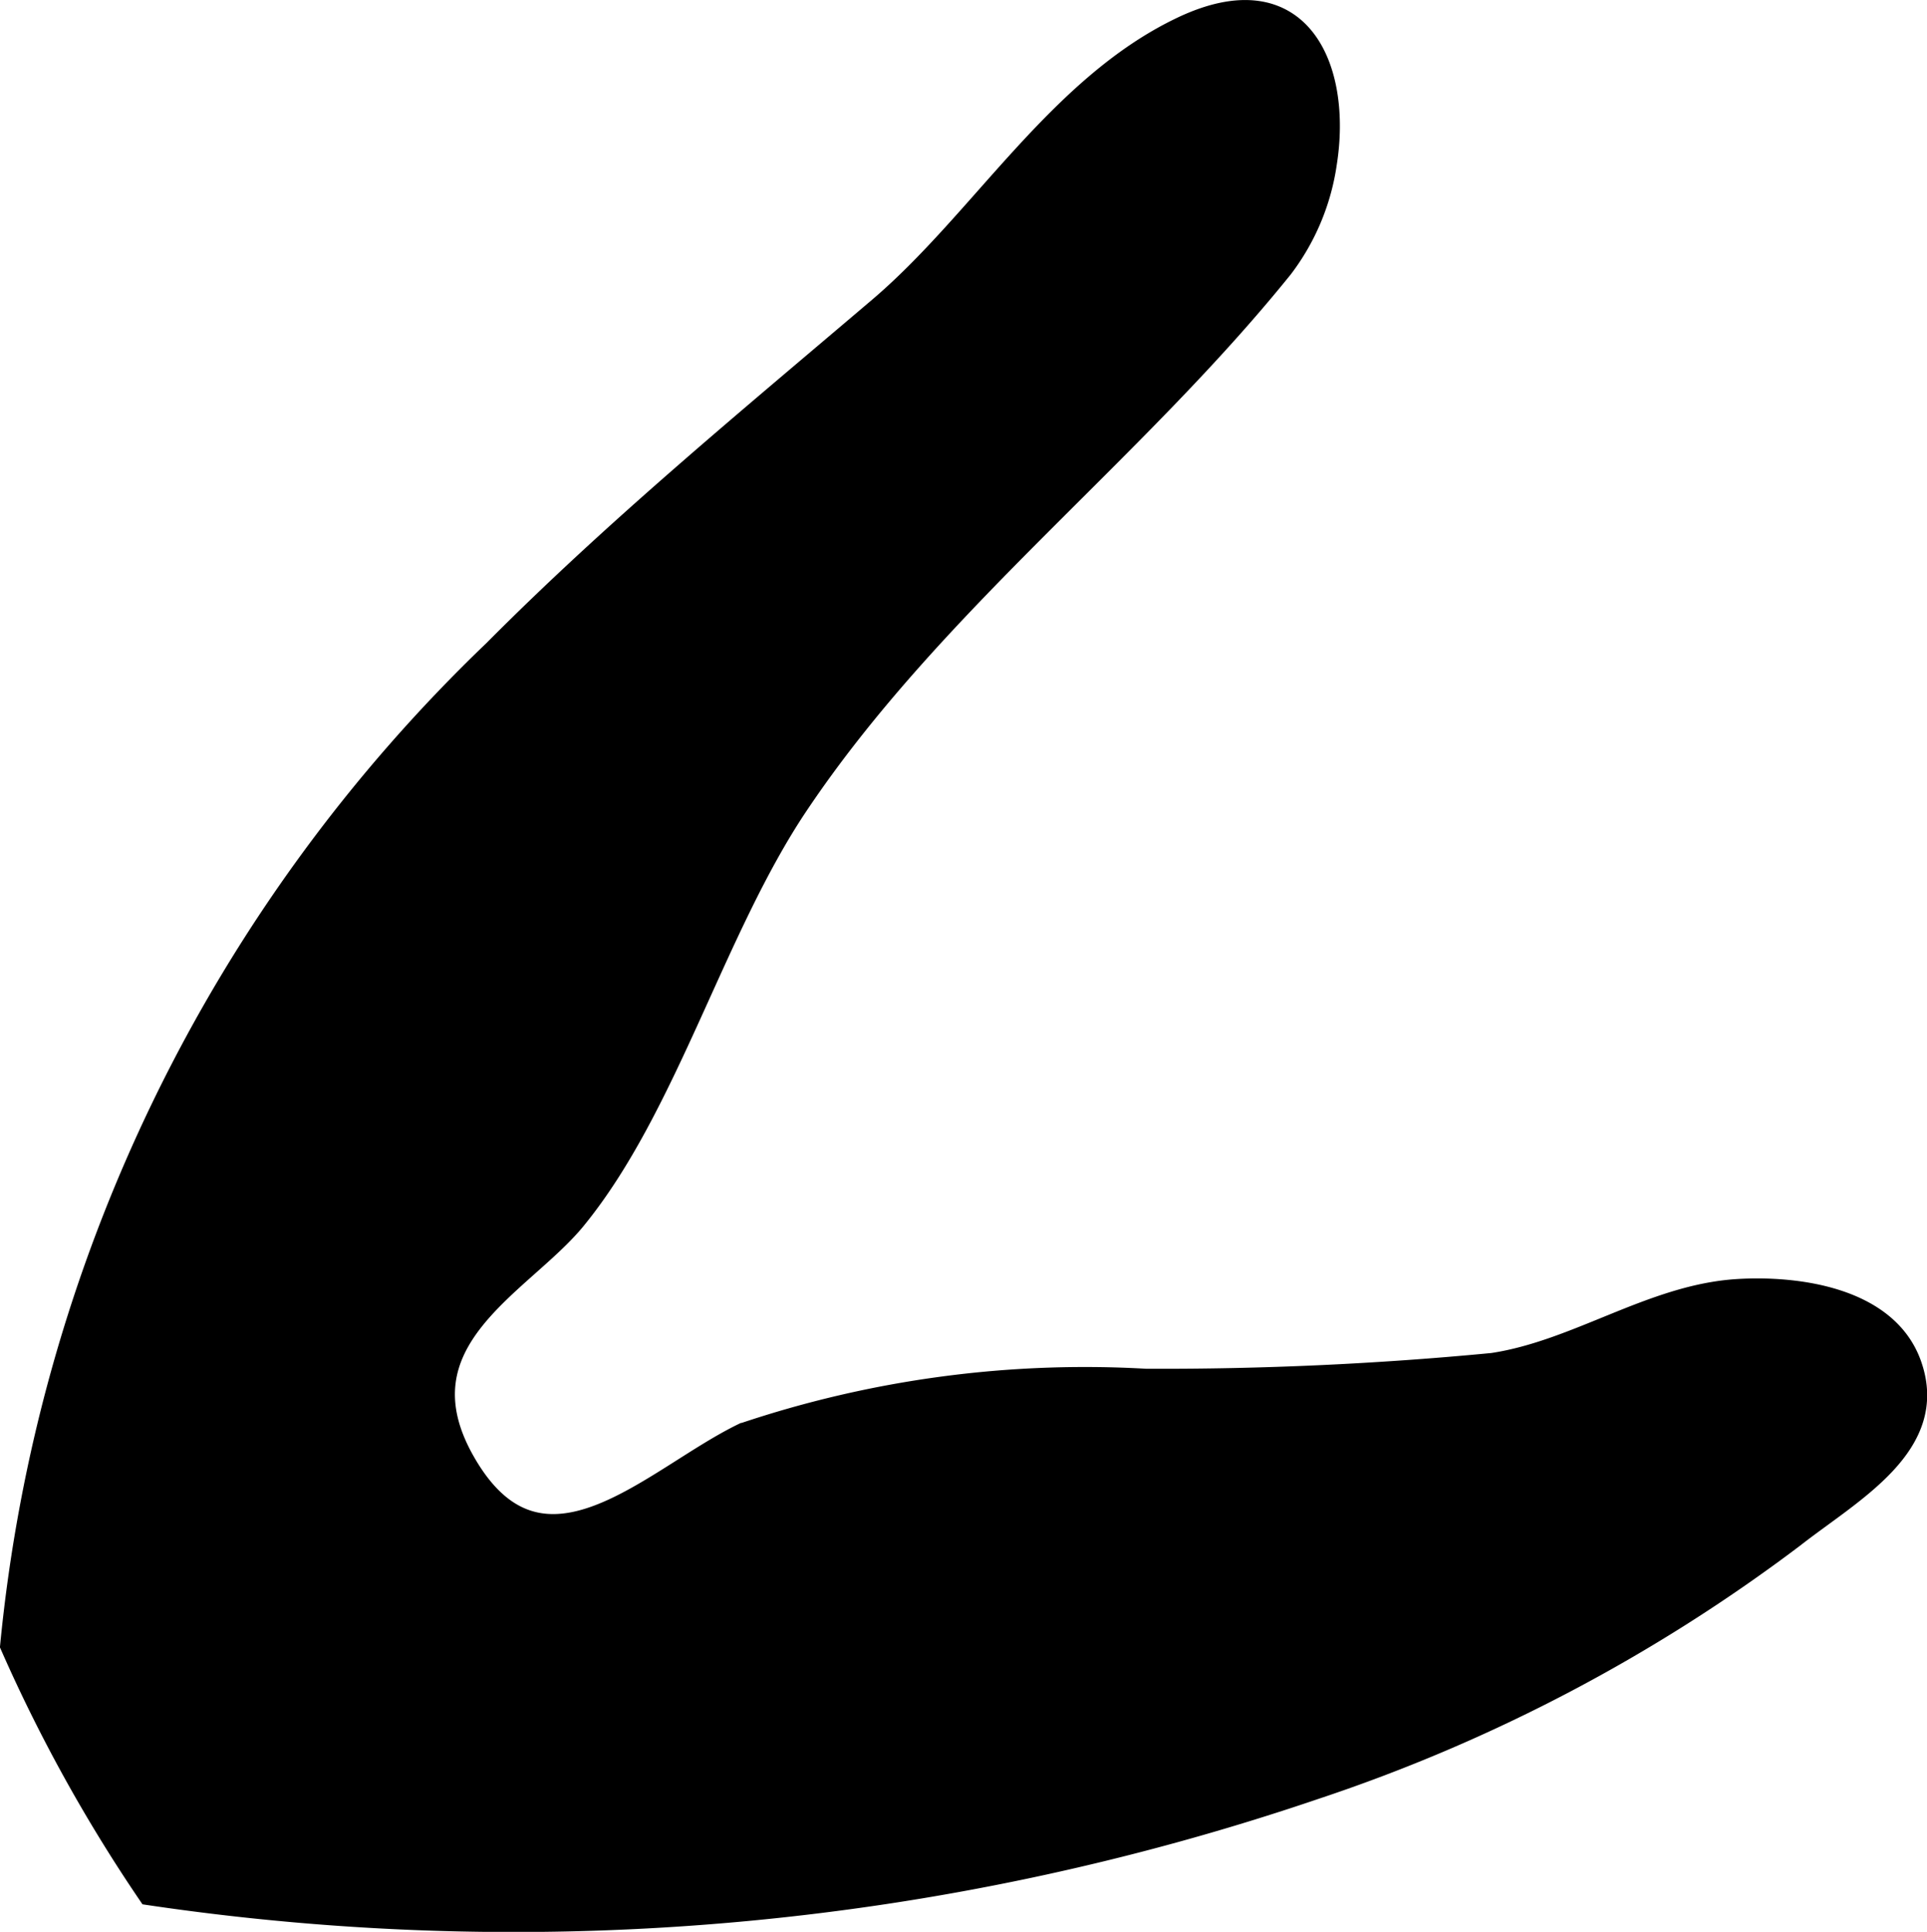<?xml version="1.0" encoding="UTF-8"?>
<svg xmlns="http://www.w3.org/2000/svg"
     version="1.1"
     width="4.768mm"
     height="4.781mm"
     viewBox="0 0 13.516 13.552">
   <defs>
      <style type="text/css"><![CDATA[
      .a {
        stroke: #000;
        stroke-miterlimit: 10;
        stroke-width: 0.15px;
        fill-rule: evenodd;
      }
    ]]></style>
   </defs>
   <path class="a"
         d="M9.302,1.144a1.586,1.586,0,0,1-.308.735c-1.055,1.309-2.455,2.358-3.4,3.769-.585.873-.914,2.115-1.557,2.903-.376.461-1.266.85-.779,1.704.544.955,1.321.109,1.956-.198a7.509,7.509,0,0,1,2.822-.38,24.322,24.322,0,0,0,2.434-.111c.594-.09,1.113-.478,1.71-.518.418-.027,1.051.053,1.221.519.207.568-.413.897-.82,1.216A11.679,11.679,0,0,1,9.225,12.548a17.454,17.454,0,0,1-8.182.742,10.935,10.935,0,0,1-.967-1.746,11.163,11.163,0,0,1,3.388-6.979c.851-.857,1.784-1.625,2.702-2.406C6.882,1.55,7.42.606,8.289.192,9.118-.203,9.408.473,9.302,1.144Z"/>
</svg>
